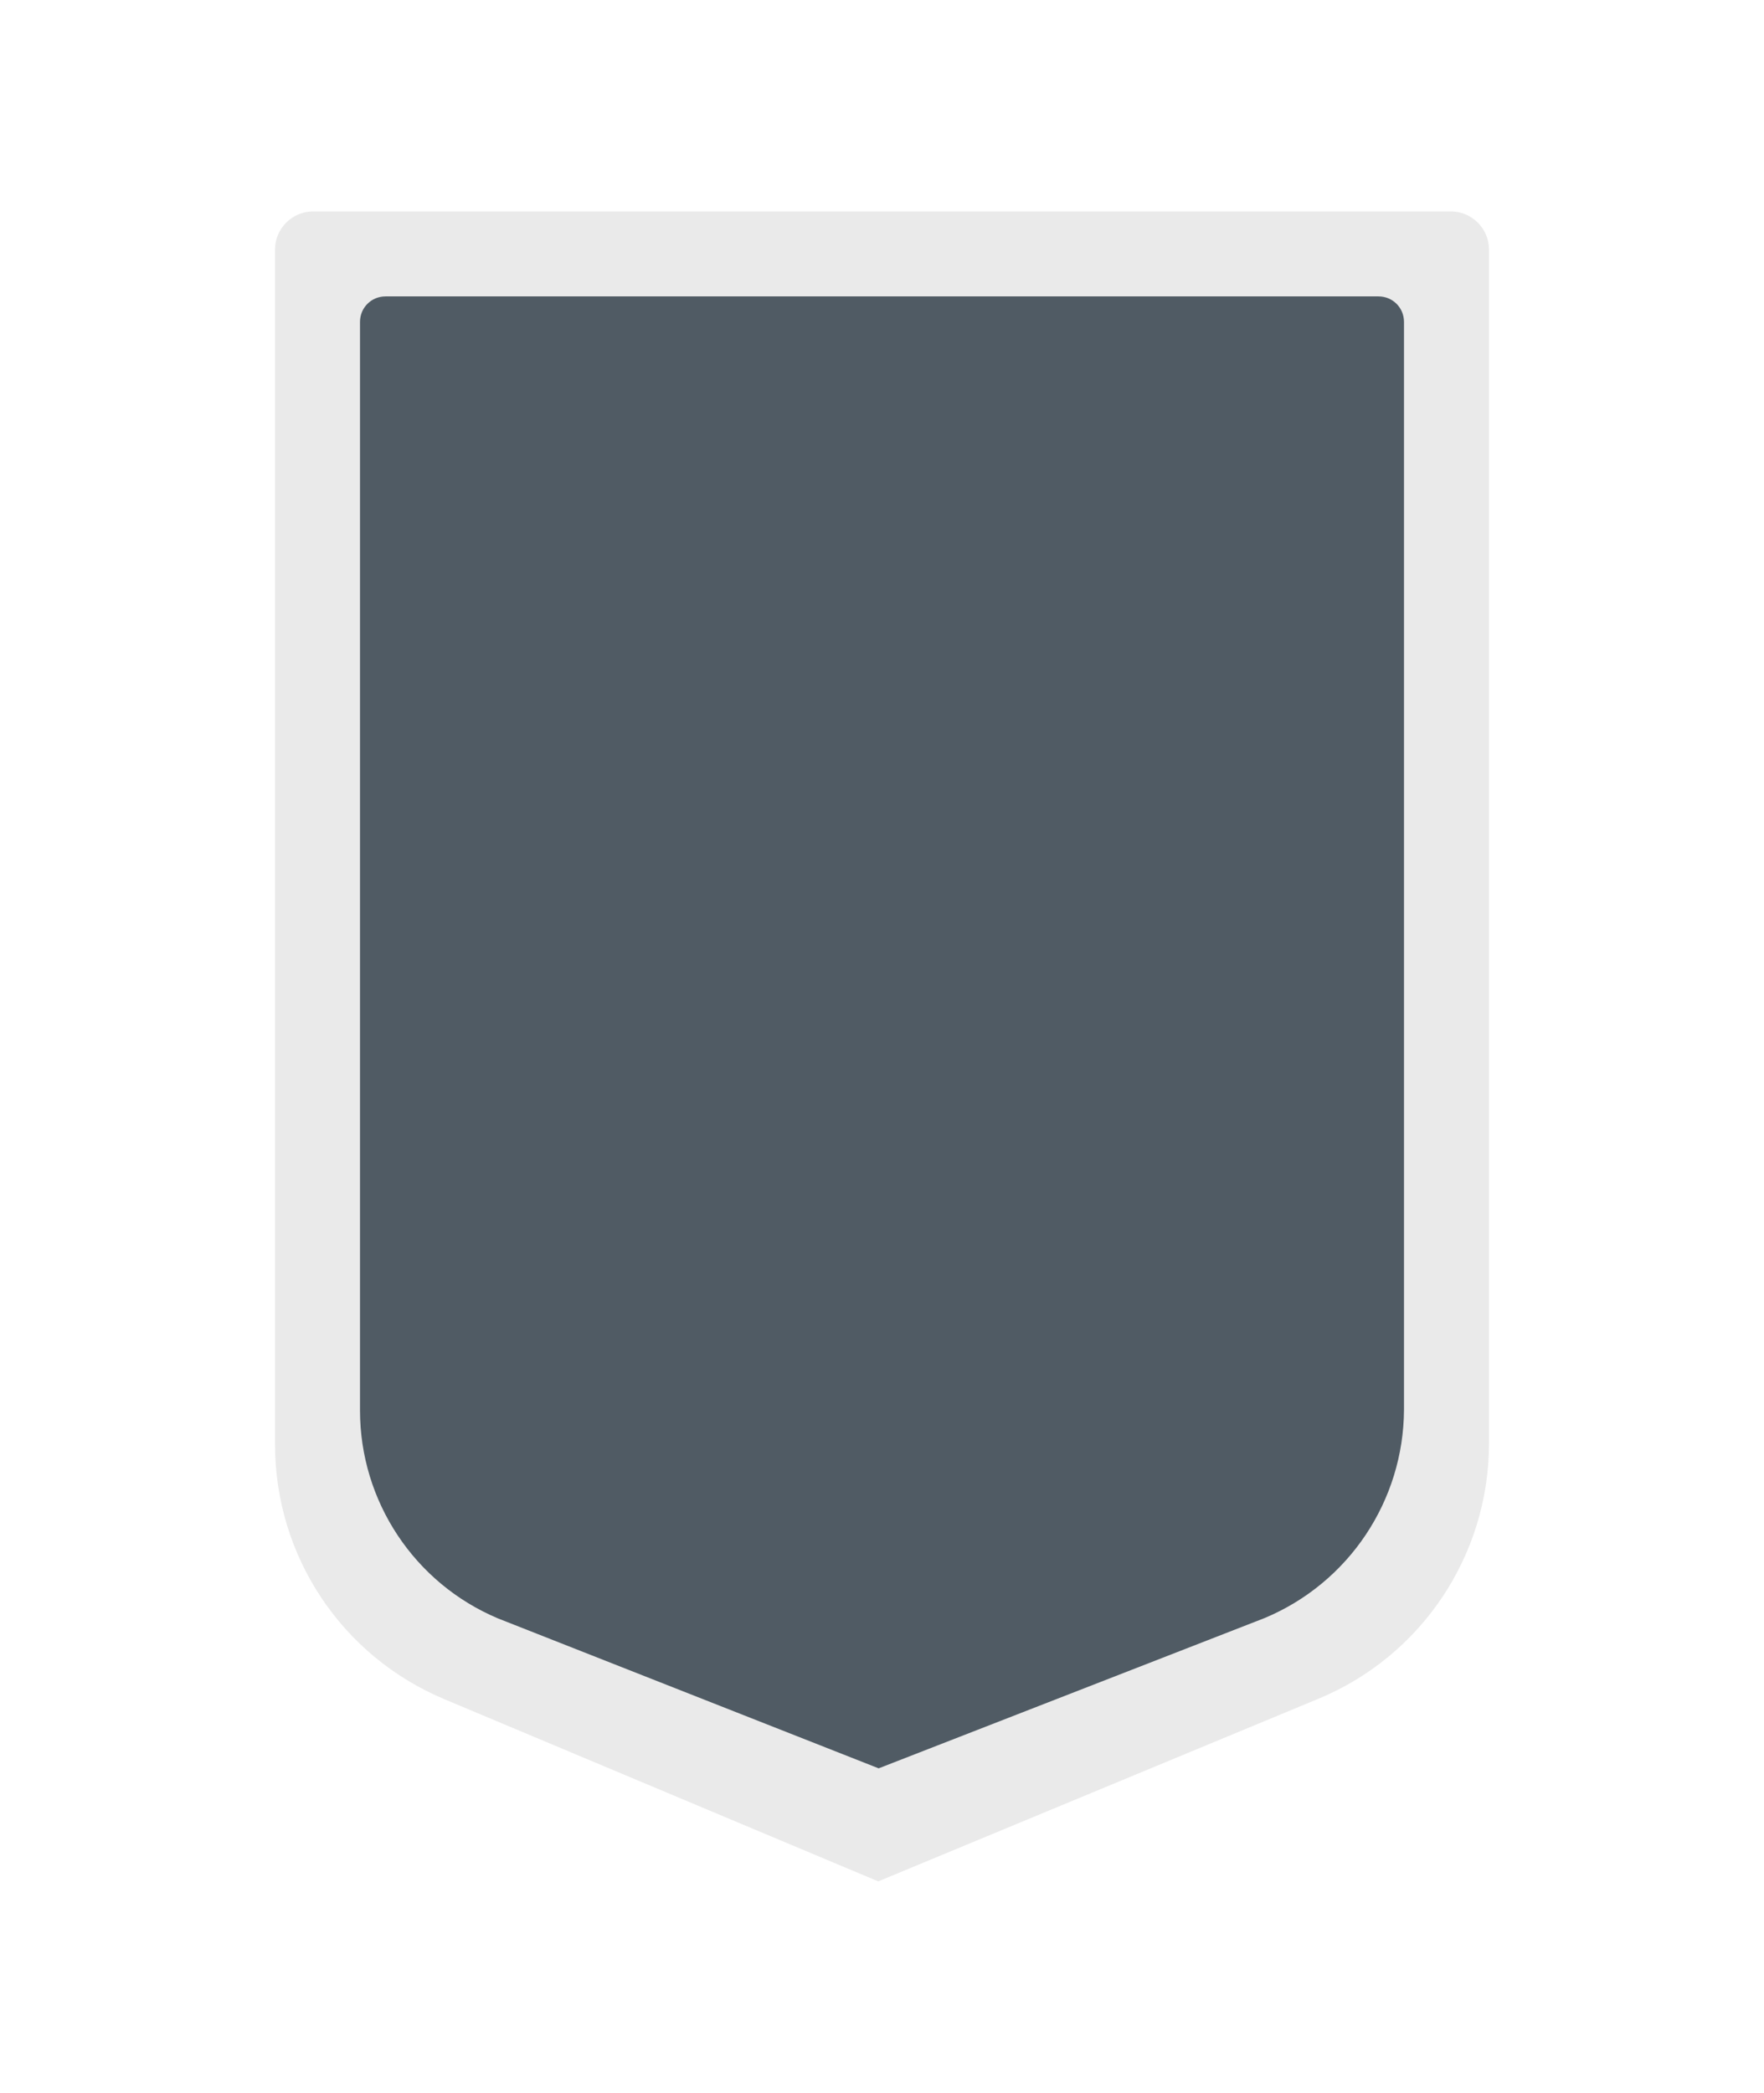 <?xml version="1.0" encoding="utf-8"?>
<!-- Generator: Adobe Illustrator 23.1.0, SVG Export Plug-In . SVG Version: 6.00 Build 0)  -->
<svg version="1.1" xmlns="http://www.w3.org/2000/svg" xmlns:xlink="http://www.w3.org/1999/xlink" x="0px" y="0px"
	 viewBox="0 0 421.4 500" style="enable-background:new 0 0 421.4 500;" xml:space="preserve">
<style type="text/css">
	.st0{fill:#EAEAEA;}
	.st1{fill:#505B64;}
</style>
<g id="Background">
</g>
<g id="Objects">
	<g>
		<path class="st0" d="M106.2,405.9c-24.6-10.3-40.5-34.2-40.5-60.9V59.6c0-5,4.1-9.1,9.1-9.1h271.8c5,0,9.1,4.1,9.1,9.1v285.2
			c0,26.7-16.1,50.8-40.8,61l-105.1,43.6L106.2,405.9z"/>
		<path class="st1" d="M302.1,386.5l-92.2,35.9L119,386.6c-20-8.4-33-28-33-49.7V76.9c0-3.4,2.7-6.1,6.1-6.1h237.2
			c3.4,0,6.1,2.7,6.1,6.1v259.8C335.3,358.5,322.2,378.1,302.1,386.5z"/>
	</g>
</g>
</svg>
